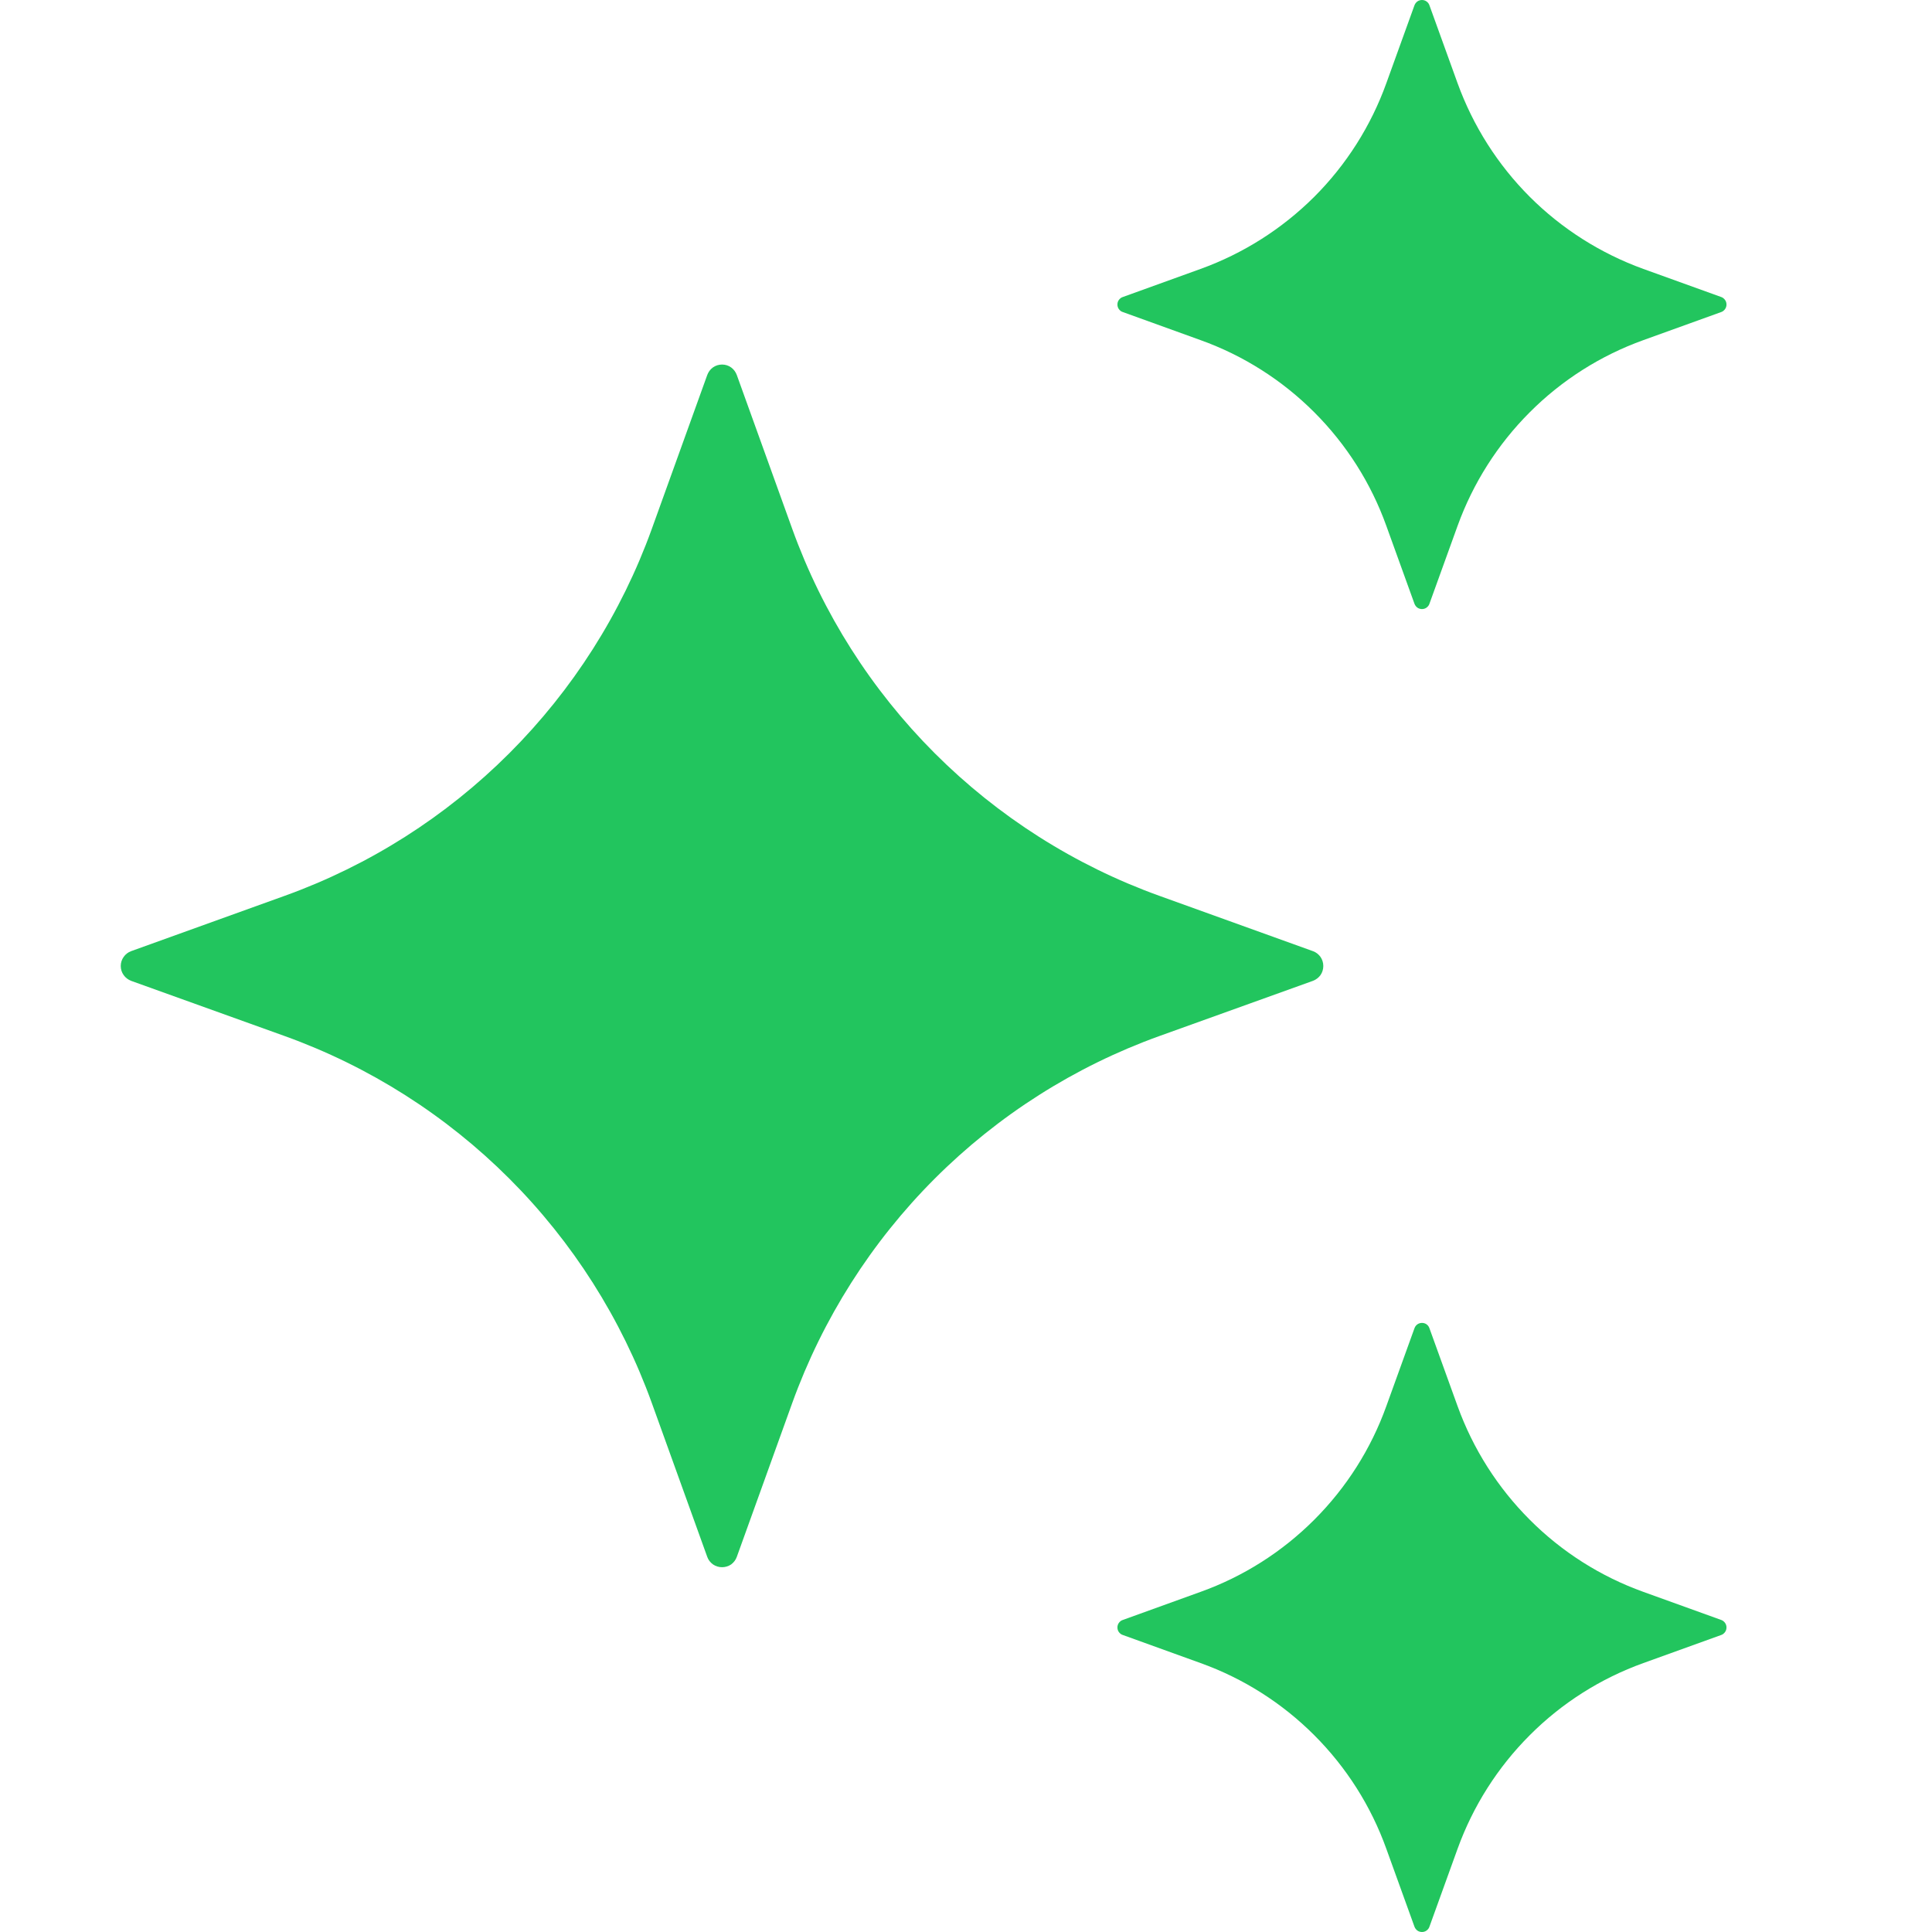 <svg xmlns="http://www.w3.org/2000/svg" width="16" height="16" viewBox="0 0 16 16" fill="none">
<path d="M6.102 3.106L6.561 4.38C6.813 5.079 7.216 5.713 7.741 6.238C8.266 6.763 8.9 7.166 9.599 7.418L10.873 7.877C10.899 7.886 10.92 7.903 10.936 7.925C10.951 7.947 10.959 7.973 10.959 8C10.959 8.027 10.951 8.053 10.936 8.075C10.92 8.097 10.899 8.113 10.873 8.123L9.599 8.581C8.9 8.833 8.266 9.236 7.741 9.761C7.216 10.286 6.813 10.921 6.561 11.619L6.102 12.893C6.093 12.919 6.076 12.94 6.055 12.956C6.033 12.971 6.006 12.979 5.98 12.979C5.953 12.979 5.927 12.971 5.905 12.956C5.883 12.94 5.866 12.919 5.857 12.893L5.398 11.619C5.146 10.921 4.743 10.286 4.218 9.761C3.693 9.236 3.059 8.833 2.36 8.581L1.086 8.123C1.061 8.113 1.039 8.097 1.024 8.075C1.008 8.053 1 8.027 1 8C1 7.973 1.008 7.947 1.024 7.925C1.039 7.903 1.061 7.886 1.086 7.877L2.36 7.418C3.059 7.166 3.693 6.763 4.218 6.238C4.743 5.713 5.146 5.079 5.398 4.38L5.857 3.106C5.866 3.081 5.882 3.059 5.904 3.043C5.926 3.027 5.953 3.019 5.98 3.019C6.007 3.019 6.033 3.027 6.055 3.043C6.077 3.059 6.093 3.081 6.102 3.106ZM11.838 0.044L12.071 0.689C12.199 1.042 12.403 1.364 12.669 1.63C12.934 1.895 13.256 2.099 13.609 2.227L14.255 2.46C14.267 2.464 14.278 2.473 14.286 2.484C14.294 2.495 14.298 2.508 14.298 2.522C14.298 2.536 14.294 2.549 14.286 2.56C14.278 2.571 14.267 2.58 14.255 2.584L13.609 2.817C13.256 2.944 12.934 3.148 12.669 3.414C12.403 3.68 12.199 4.001 12.071 4.355L11.838 5C11.834 5.013 11.825 5.024 11.814 5.032C11.803 5.04 11.79 5.044 11.776 5.044C11.763 5.044 11.749 5.04 11.738 5.032C11.727 5.024 11.719 5.013 11.714 5L11.481 4.355C11.354 4.001 11.15 3.68 10.884 3.414C10.618 3.148 10.297 2.944 9.943 2.817L9.298 2.584C9.285 2.58 9.274 2.571 9.266 2.56C9.258 2.549 9.254 2.536 9.254 2.522C9.254 2.508 9.258 2.495 9.266 2.484C9.274 2.473 9.285 2.464 9.298 2.46L9.943 2.227C10.297 2.099 10.618 1.895 10.884 1.63C11.15 1.364 11.354 1.042 11.481 0.689L11.714 0.044C11.719 0.031 11.727 0.02 11.738 0.012C11.749 0.004 11.763 0 11.776 0C11.79 0 11.803 0.004 11.814 0.012C11.825 0.02 11.834 0.031 11.838 0.044ZM11.838 11L12.071 11.645C12.199 11.999 12.403 12.32 12.669 12.586C12.934 12.852 13.256 13.056 13.609 13.183L14.255 13.416C14.267 13.42 14.278 13.429 14.286 13.44C14.294 13.451 14.298 13.464 14.298 13.478C14.298 13.492 14.294 13.505 14.286 13.516C14.278 13.527 14.267 13.536 14.255 13.54L13.609 13.773C13.256 13.9 12.934 14.104 12.669 14.37C12.403 14.636 12.199 14.957 12.071 15.311L11.838 15.956C11.834 15.969 11.825 15.98 11.814 15.988C11.803 15.996 11.79 16 11.776 16C11.763 16 11.749 15.996 11.738 15.988C11.727 15.98 11.719 15.969 11.714 15.956L11.481 15.311C11.354 14.957 11.15 14.636 10.884 14.37C10.618 14.104 10.297 13.9 9.943 13.773L9.298 13.54C9.285 13.536 9.274 13.527 9.266 13.516C9.258 13.505 9.254 13.492 9.254 13.478C9.254 13.464 9.258 13.451 9.266 13.44C9.274 13.429 9.285 13.42 9.298 13.416L9.943 13.183C10.297 13.056 10.618 12.852 10.884 12.586C11.15 12.32 11.354 11.999 11.481 11.645L11.714 11C11.735 10.941 11.818 10.941 11.838 11Z" fill="#22C55E"/>
</svg>